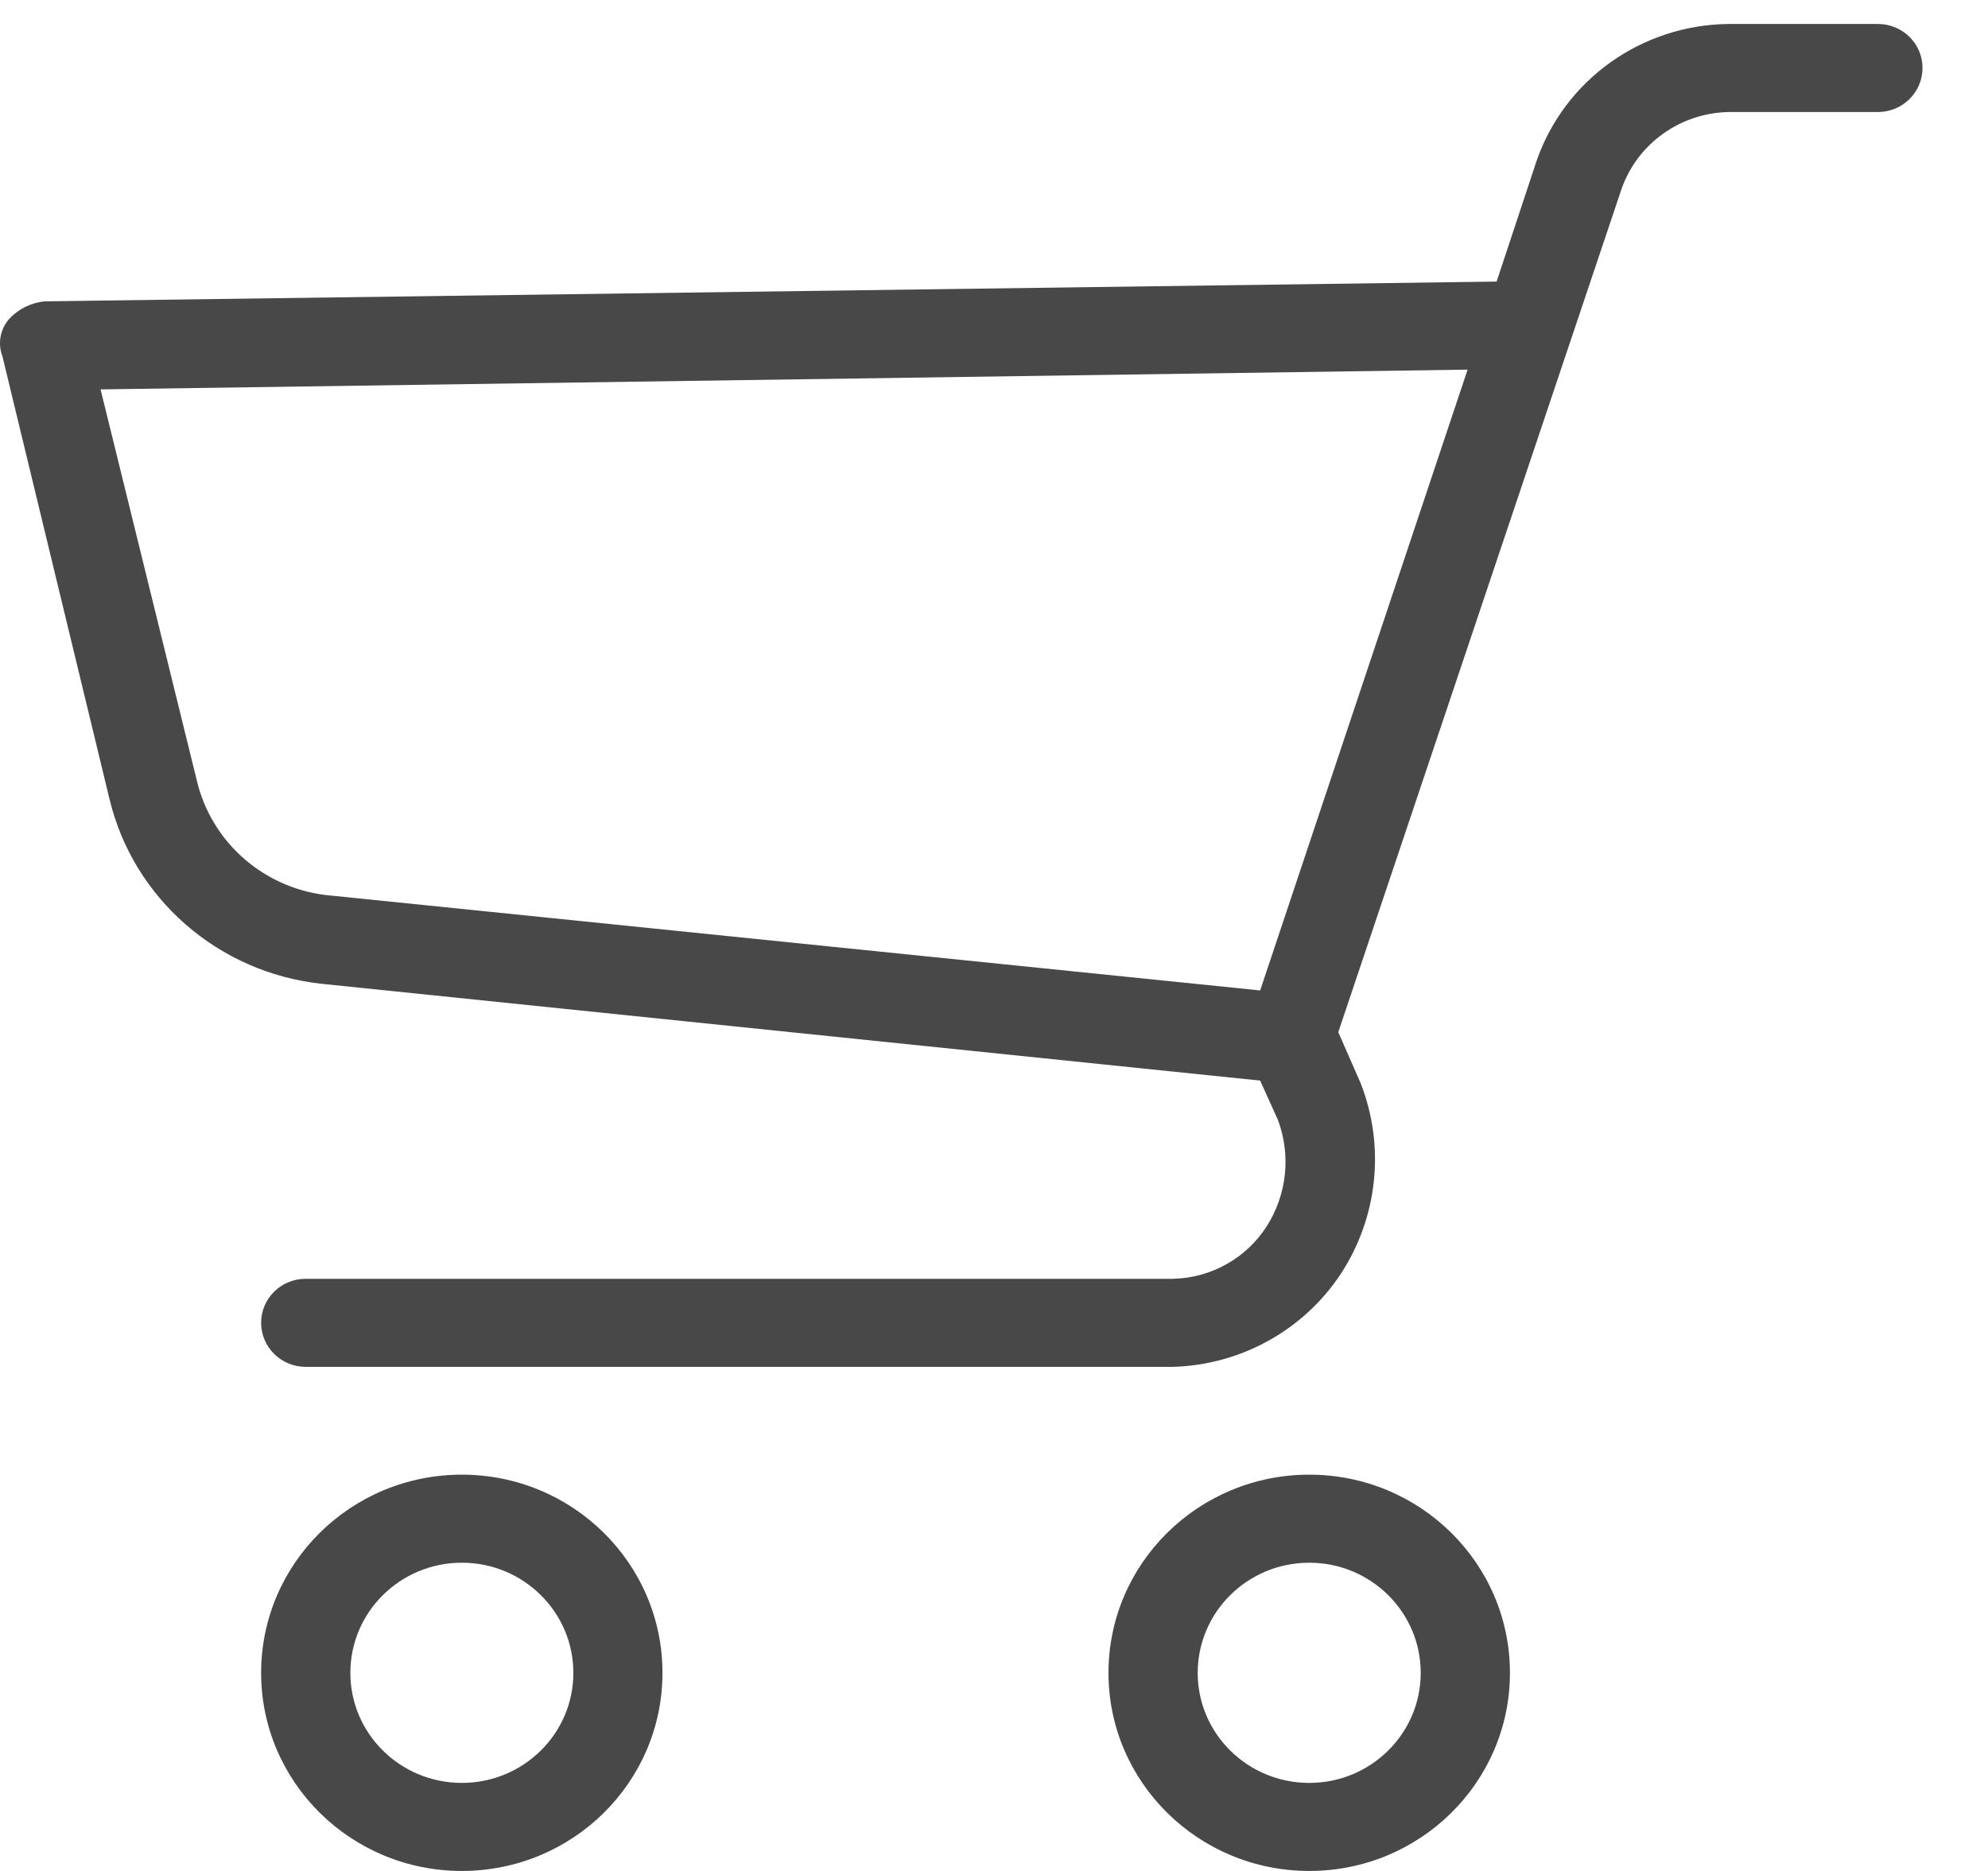 <svg width="17" height="16" viewBox="0 0 17 16" fill="none" xmlns="http://www.w3.org/2000/svg">
<path d="M11.196 12.611C12.144 12.611 12.912 13.37 12.912 14.306C12.912 15.242 12.144 16 11.196 16C10.248 16 9.479 15.241 9.479 14.306C9.479 13.37 10.248 12.611 11.196 12.611ZM11.196 15.247C11.722 15.247 12.149 14.826 12.149 14.306C12.149 13.786 11.722 13.364 11.196 13.364C10.669 13.364 10.242 13.786 10.242 14.306C10.242 14.826 10.669 15.247 11.196 15.247Z" fill="#484848"/>
<path d="M3.949 12.611C4.897 12.611 5.665 13.37 5.665 14.306C5.665 15.242 4.897 16 3.949 16C3.001 16 2.233 15.241 2.233 14.306C2.233 13.37 3.001 12.611 3.949 12.611ZM3.949 15.247C4.476 15.247 4.903 14.826 4.903 14.306C4.903 13.786 4.476 13.364 3.949 13.364C3.423 13.364 2.996 13.786 2.996 14.306C2.996 14.826 3.423 15.247 3.949 15.247Z" fill="#484848"/>
<path d="M0.078 2.728C0.157 2.642 0.266 2.588 0.383 2.577L12.798 2.408L13.141 1.372C13.383 0.68 14.039 0.213 14.781 0.205H16.059C16.269 0.205 16.44 0.373 16.44 0.581C16.44 0.789 16.269 0.958 16.059 0.958H14.781C14.366 0.967 14.001 1.23 13.866 1.617L11.444 8.827L11.634 9.26C11.847 9.802 11.783 10.411 11.463 10.898C11.145 11.376 10.611 11.672 10.033 11.689H2.614C2.403 11.689 2.233 11.52 2.233 11.312C2.233 11.104 2.403 10.936 2.614 10.936H10.033C10.36 10.928 10.66 10.758 10.834 10.484C11.005 10.213 11.04 9.88 10.929 9.58L10.776 9.241L2.748 8.413C1.866 8.317 1.14 7.684 0.936 6.832L0.021 3.048C-0.021 2.939 0.001 2.816 0.078 2.728ZM1.68 6.662C1.804 7.211 2.275 7.616 2.843 7.66L10.776 8.47L12.55 3.161L0.86 3.33L1.68 6.662Z" fill="#484848"/>
</svg>
